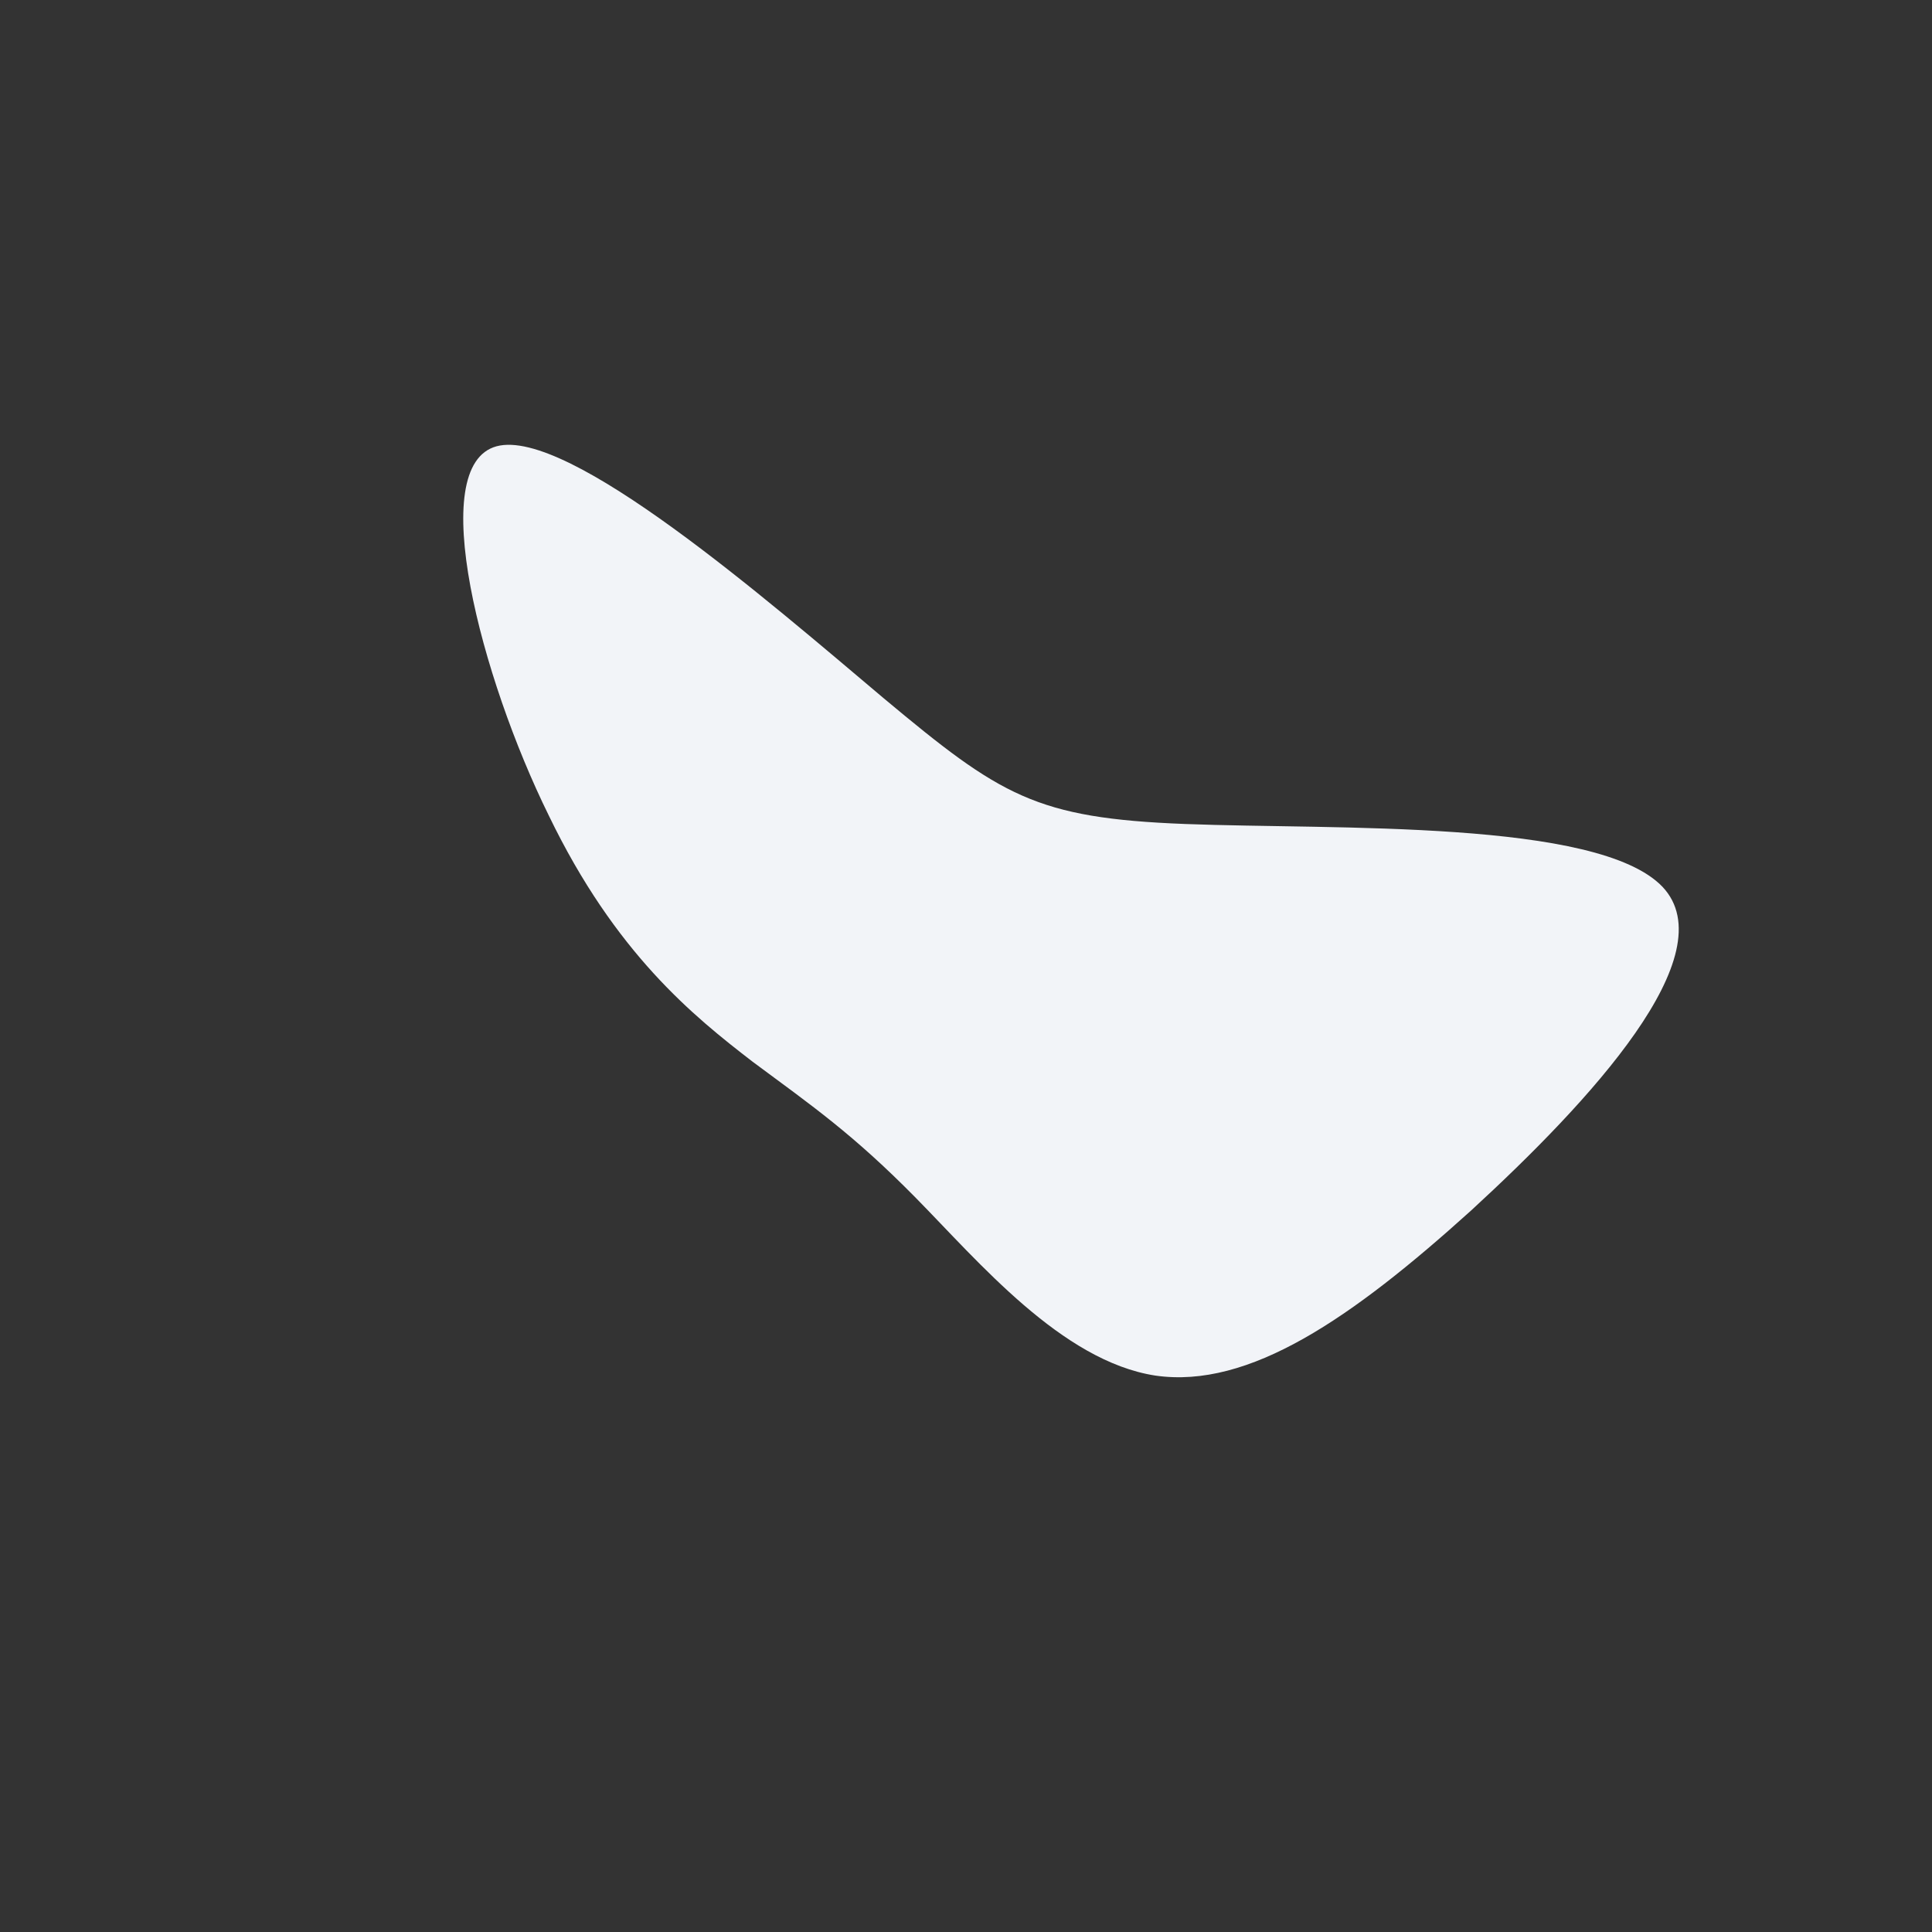 <?xml version="1.0" standalone="no"?>
<svg viewBox="0 0 200 200" xmlns="http://www.w3.org/2000/svg">
  <rect x="0" y="0" width="200" height="200" fill="#333333" stroke="none"/>
  <path fill="#F2F4F8" d="M22.7,-14.7C38.2,-14.1,65.4,-15.2,72.1,-8.2C78.7,-1.2,64.6,14,52.3,25.3C39.9,36.5,29.3,43.8,19.6,42.4C9.9,40.9,1.3,30.6,-5.2,24C-11.7,17.4,-15.9,14.5,-22.1,9.9C-28.2,5.2,-36.3,-1.3,-43.2,-15.6C-50.2,-29.8,-56,-51.8,-48.6,-53.8C-41.2,-55.8,-20.6,-37.9,-8.5,-27.7C3.6,-17.6,7.2,-15.3,22.7,-14.7Z" transform="translate(100 100)" />
</svg>
